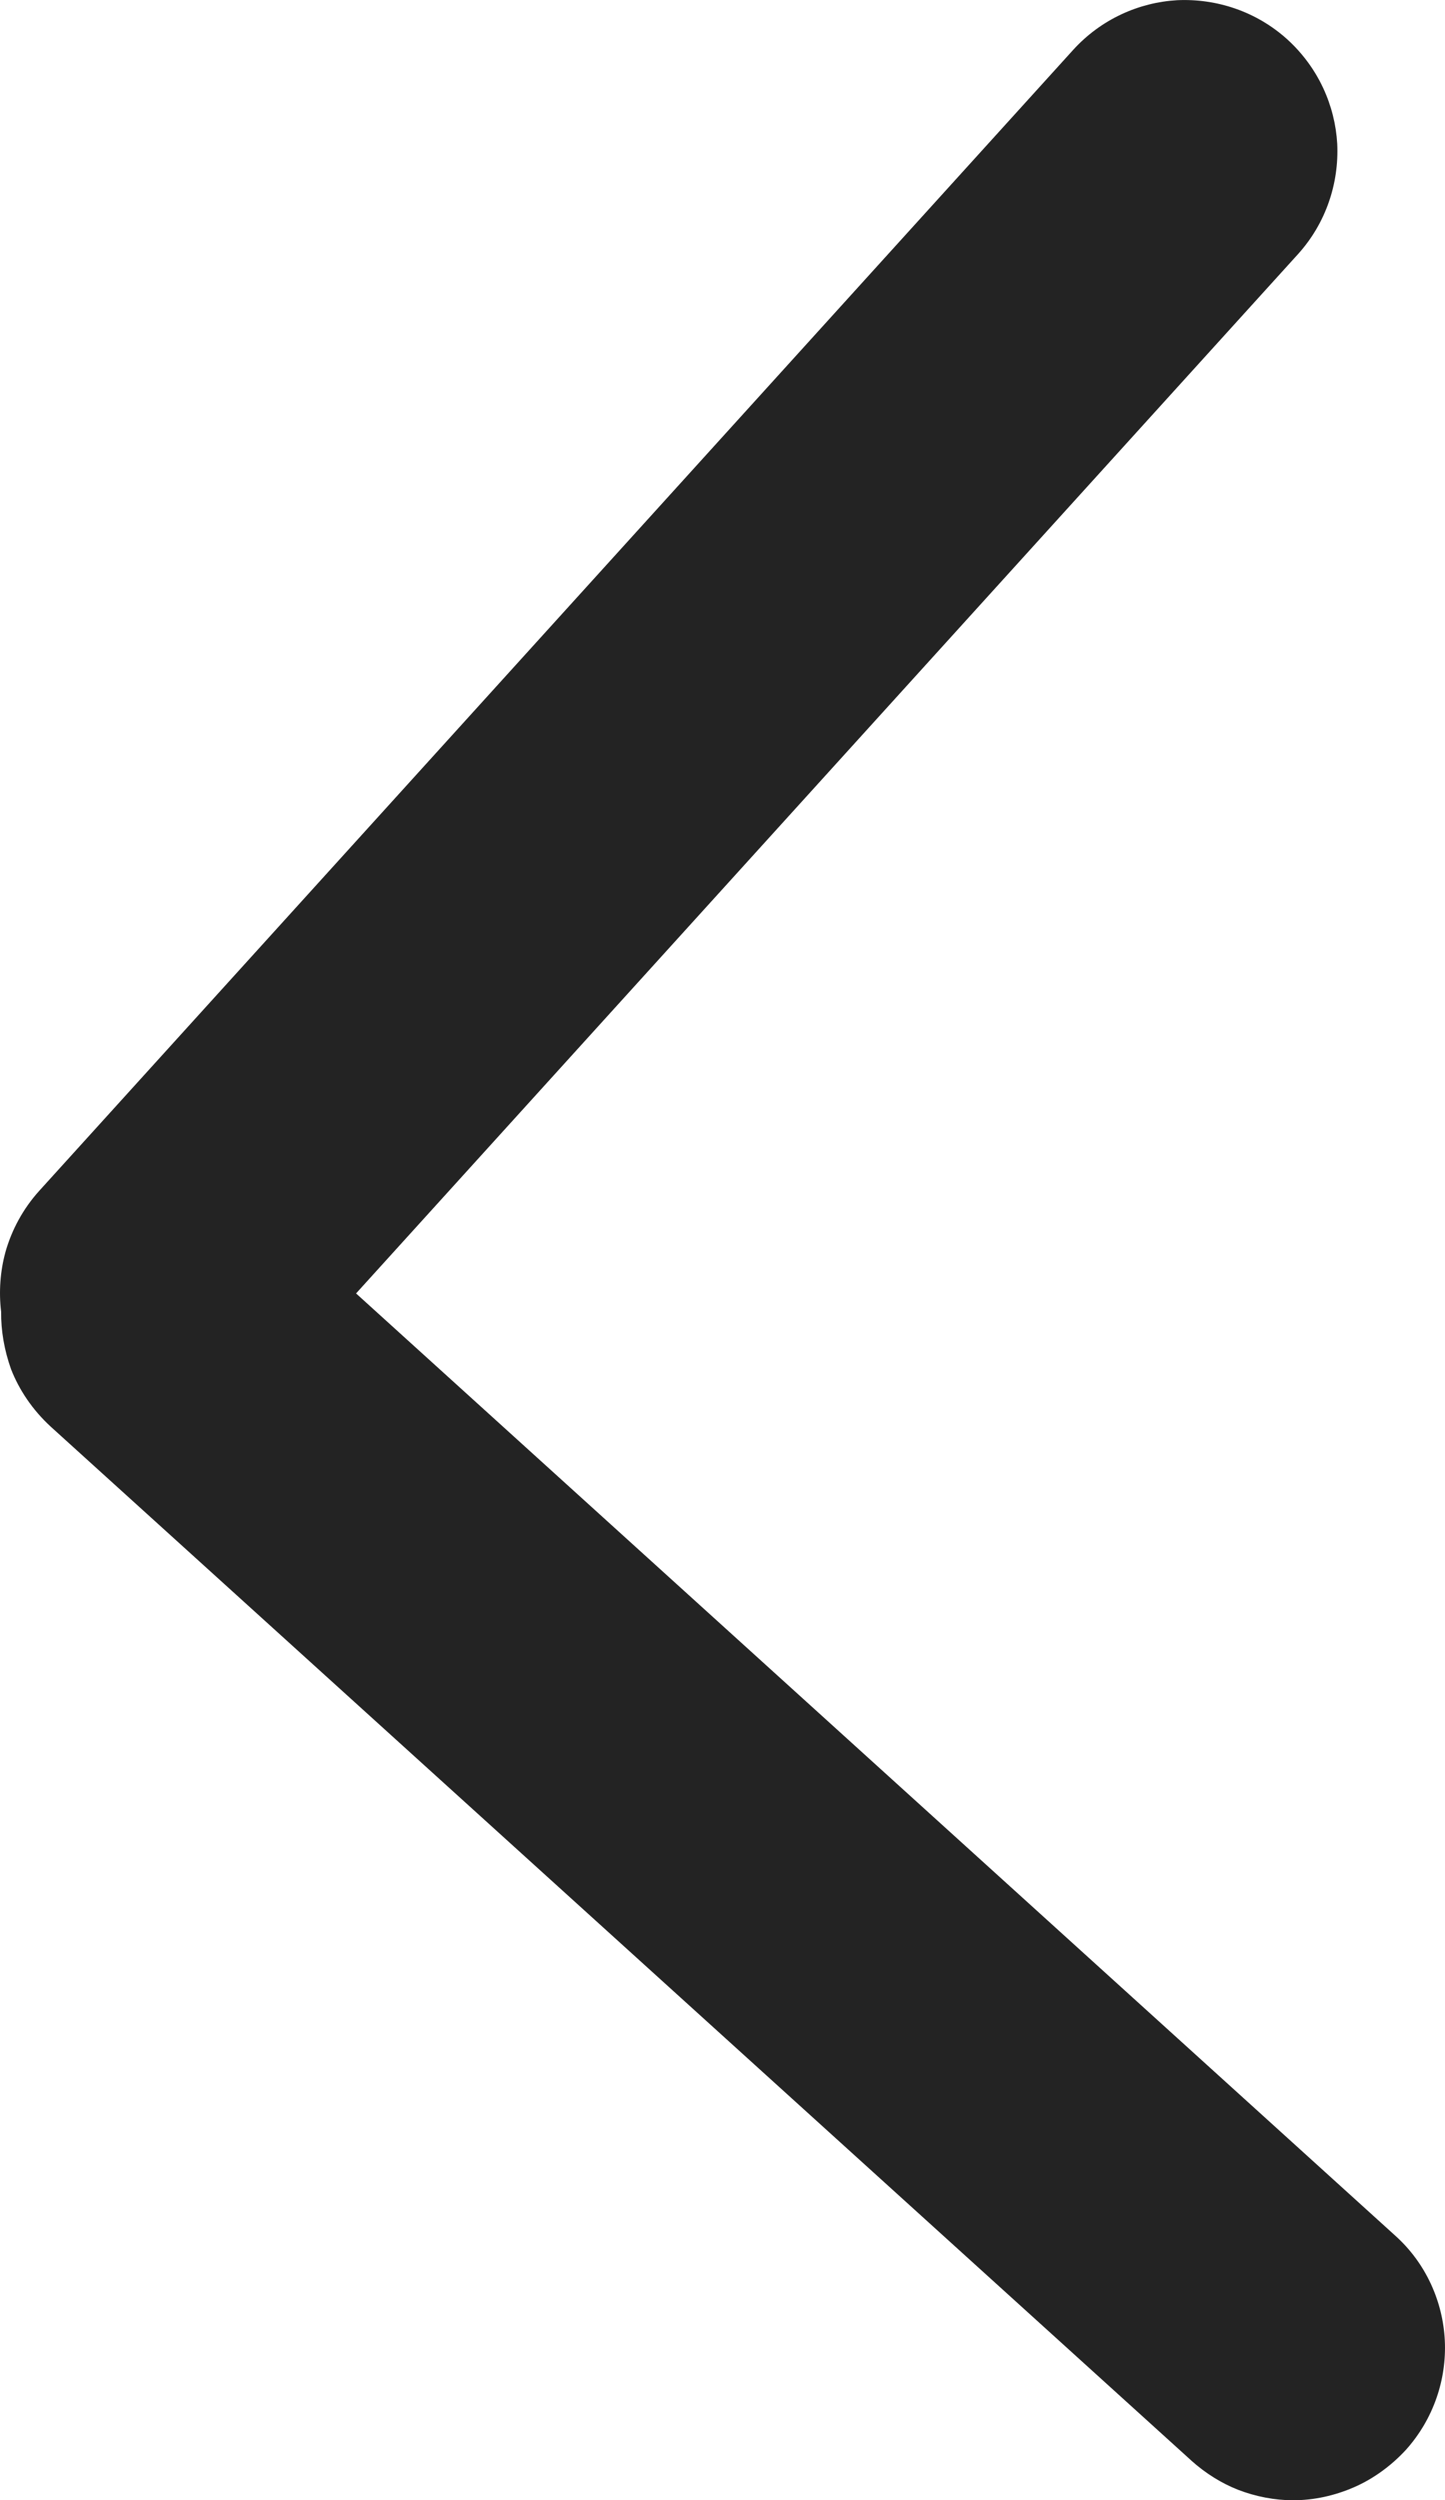 <?xml version="1.0" encoding="UTF-8"?> <svg xmlns="http://www.w3.org/2000/svg" xmlns:xlink="http://www.w3.org/1999/xlink" xmlns:xodm="http://www.corel.com/coreldraw/odm/2003" xml:space="preserve" width="36.71mm" height="63.5mm" version="1.1" style="shape-rendering:geometricPrecision; text-rendering:geometricPrecision; image-rendering:optimizeQuality; fill-rule:evenodd; clip-rule:evenodd" viewBox="0 0 477.33 825.66"> <defs> <style type="text/css"> .fil0 {fill:#232323;fill-rule:nonzero} </style> </defs> <g id="Слой_x0020_1">  <path class="fil0" d="M393.53 812.56l-376.77 -341.43c-6.09,-5.61 -10.42,-12.13 -13.1,-18.95 -2.26,-6.34 -3.35,-12.74 -3.29,-19.02 -0.79,-6.52 -0.31,-13.41 1.46,-19.81 2.01,-7.07 5.67,-14.02 11.03,-19.99l341.54 -376.78c9.26,-10.24 21.82,-15.79 34.43,-16.52 13.04,-0.61 26.15,3.72 36.32,12.86 10.36,9.39 15.85,21.94 16.58,34.56 0.61,13.04 -3.72,26.15 -12.86,36.33l-311.25 343.32 343.19 311.08c10.36,9.26 15.85,22.06 16.46,34.74 0.61,12.8 -3.72,25.9 -12.86,36.08 -4.94,5.36 -10.91,9.63 -17.07,12.31 -6.4,2.8 -13.29,4.33 -20.23,4.33 -5.97,0 -12.37,-1.22 -18.16,-3.47 -5.42,-2.13 -10.73,-5.42 -15.42,-9.63z"></path> </g> </svg> 